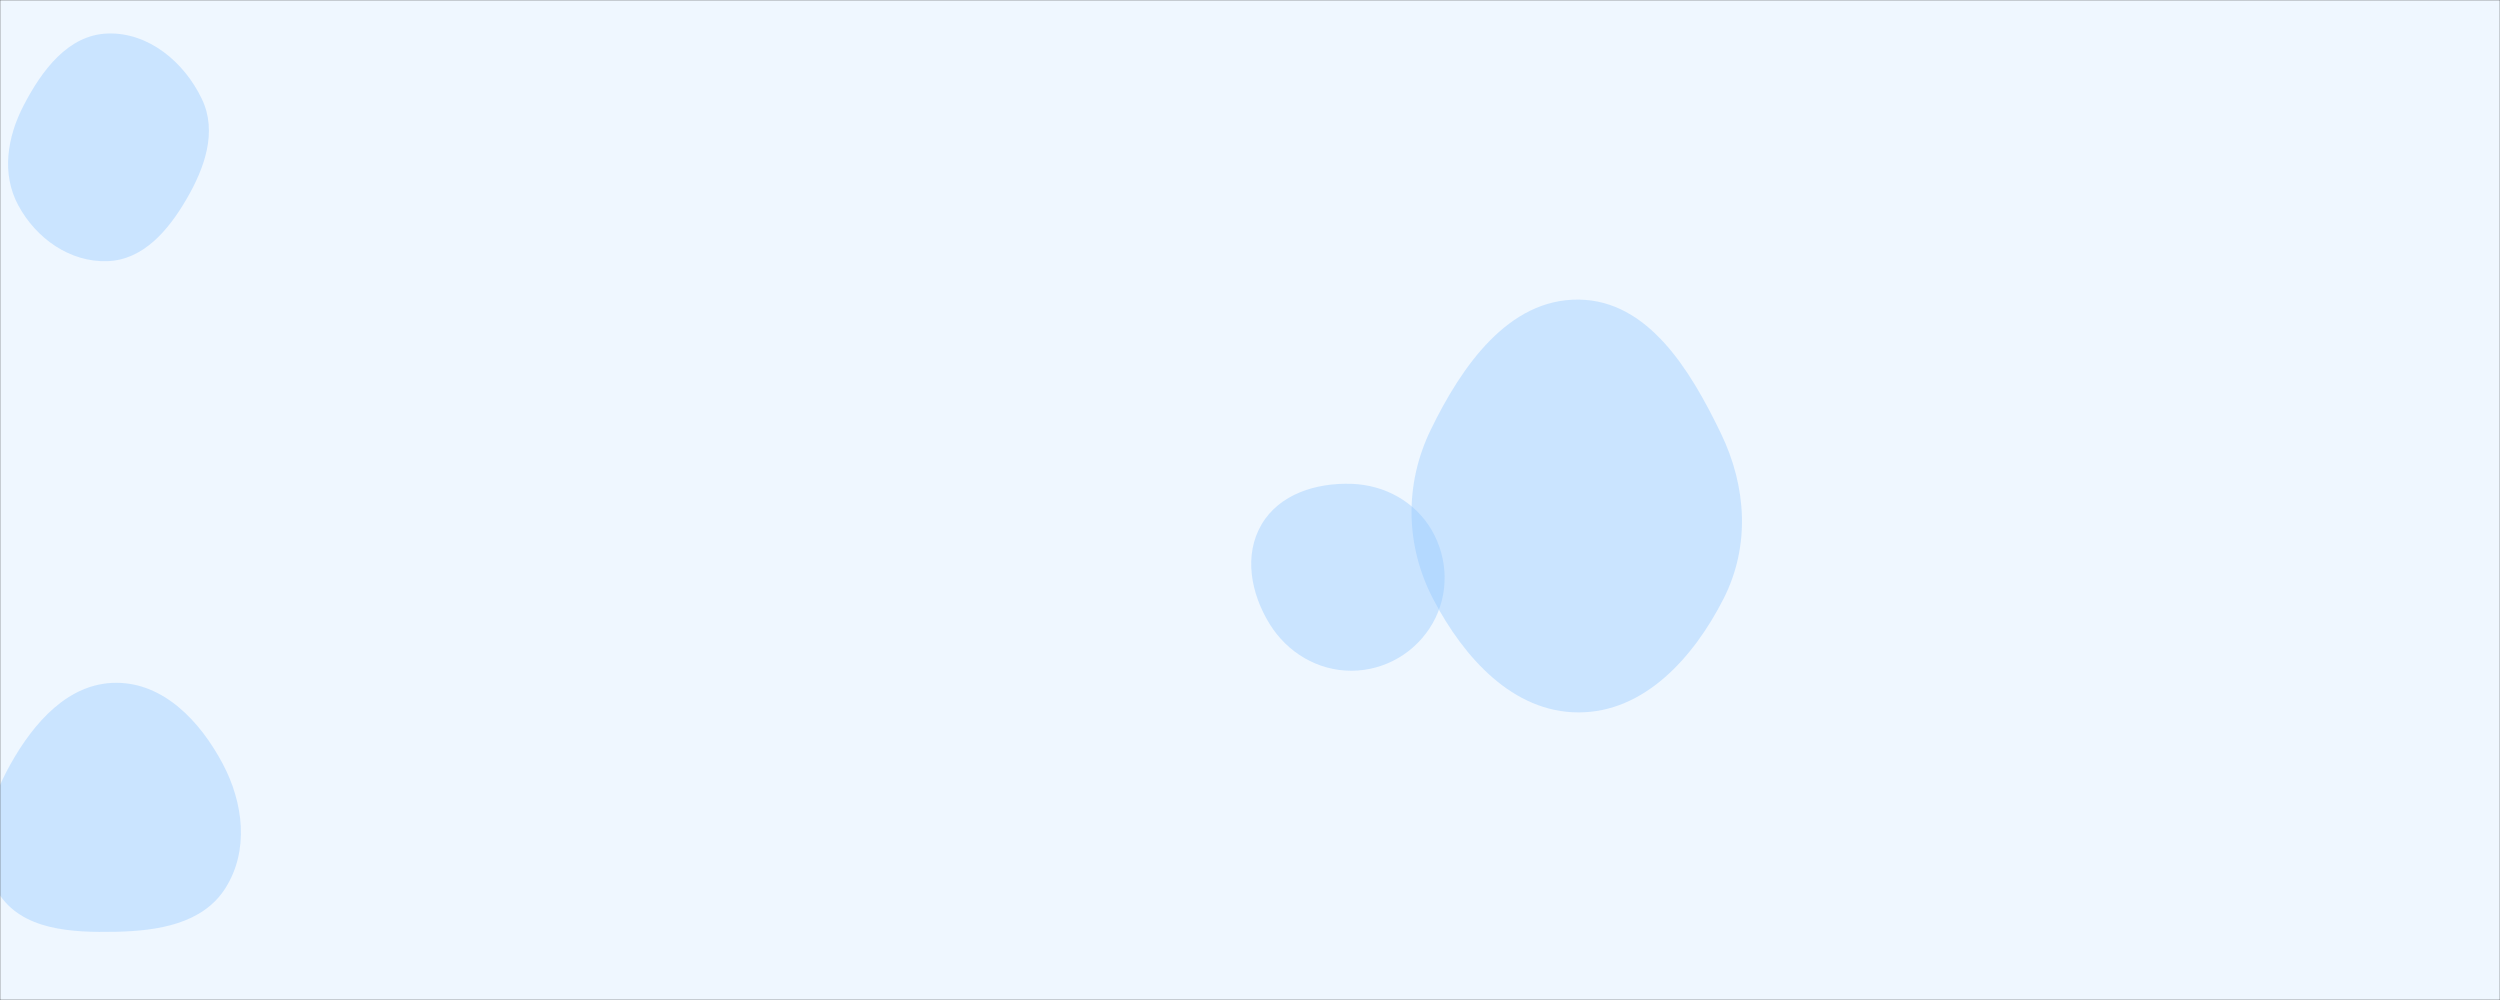 <svg xmlns="http://www.w3.org/2000/svg" xmlns:xlink="http://www.w3.org/1999/xlink" xmlns:svgjs="http://svgjs.dev/svgjs" width="1400" height="560" preserveAspectRatio="none" viewBox="0 0 1400 560"><rect x="0" y="0" width="1400" height="560" fill="#333333" stroke="none"/><g mask="url(&quot;#SvgjsMask1059&quot;)" fill="none"><rect width="1400" height="560" x="0" y="0" fill="rgba(239, 247, 255, 1)"></rect><path d="M64.915,521.798C88.479,521.311,113.596,517.313,126.21,497.404C139.573,476.313,136.379,449.569,124.638,427.534C112.058,403.924,91.667,382.276,64.915,382.366C38.272,382.455,18.893,404.682,5.882,427.932C-6.753,450.51,-14.702,478.128,-0.928,500.03C12.262,521.003,40.144,522.31,64.915,521.798" fill="rgba(149, 200, 255, 0.4)" class="triangle-float2"></path><path d="M60.237,146.253C80.294,145.534,94.317,128.903,104.421,111.562C114.618,94.061,121.804,73.822,113.096,55.534C103.207,34.764,83.228,17.98,60.237,18.766C38.172,19.52,23.475,39.359,13.286,58.945C4.04,76.719,0.717,97.292,10.206,114.937C20.193,133.509,39.164,147.008,60.237,146.253" fill="rgba(149, 200, 255, 0.4)" class="triangle-float2"></path><path d="M884.106,398.949C920.91,398.895,948.462,368.162,965.158,335.363C980.19,305.833,978.109,272.456,963.682,242.625C946.689,207.488,923.134,168.234,884.106,167.772C844.66,167.305,818.429,205.214,801.202,240.703C786.395,271.207,786.904,305.567,802.64,335.603C819.75,368.262,847.237,399.003,884.106,398.949" fill="rgba(149, 200, 255, 0.4)" class="triangle-float1"></path><path d="M756.848,375.621C775.661,375.563,792.979,365.368,802.296,349.024C811.525,332.834,811.117,312.971,801.742,296.865C792.425,280.858,775.359,271.557,756.848,270.941C737.108,270.285,716.454,276.657,706.466,293.696C696.388,310.89,700.474,332.328,710.914,349.305C720.822,365.415,737.935,375.679,756.848,375.621" fill="rgba(149, 200, 255, 0.4)" class="triangle-float3"></path></g><defs><mask id="SvgjsMask1059"><rect width="1400" height="560" fill="#ffffff"></rect></mask><style>                @keyframes float1 {                    0%{transform: translate(0, 0)}                    50%{transform: translate(-10px, 0)}                    100%{transform: translate(0, 0)}                }                .triangle-float1 {                    animation: float1 5s infinite;                }                @keyframes float2 {                    0%{transform: translate(0, 0)}                    50%{transform: translate(-5px, -5px)}                    100%{transform: translate(0, 0)}                }                .triangle-float2 {                    animation: float2 4s infinite;                }                @keyframes float3 {                    0%{transform: translate(0, 0)}                    50%{transform: translate(0, -10px)}                    100%{transform: translate(0, 0)}                }                .triangle-float3 {                    animation: float3 6s infinite;                }            </style></defs></svg>